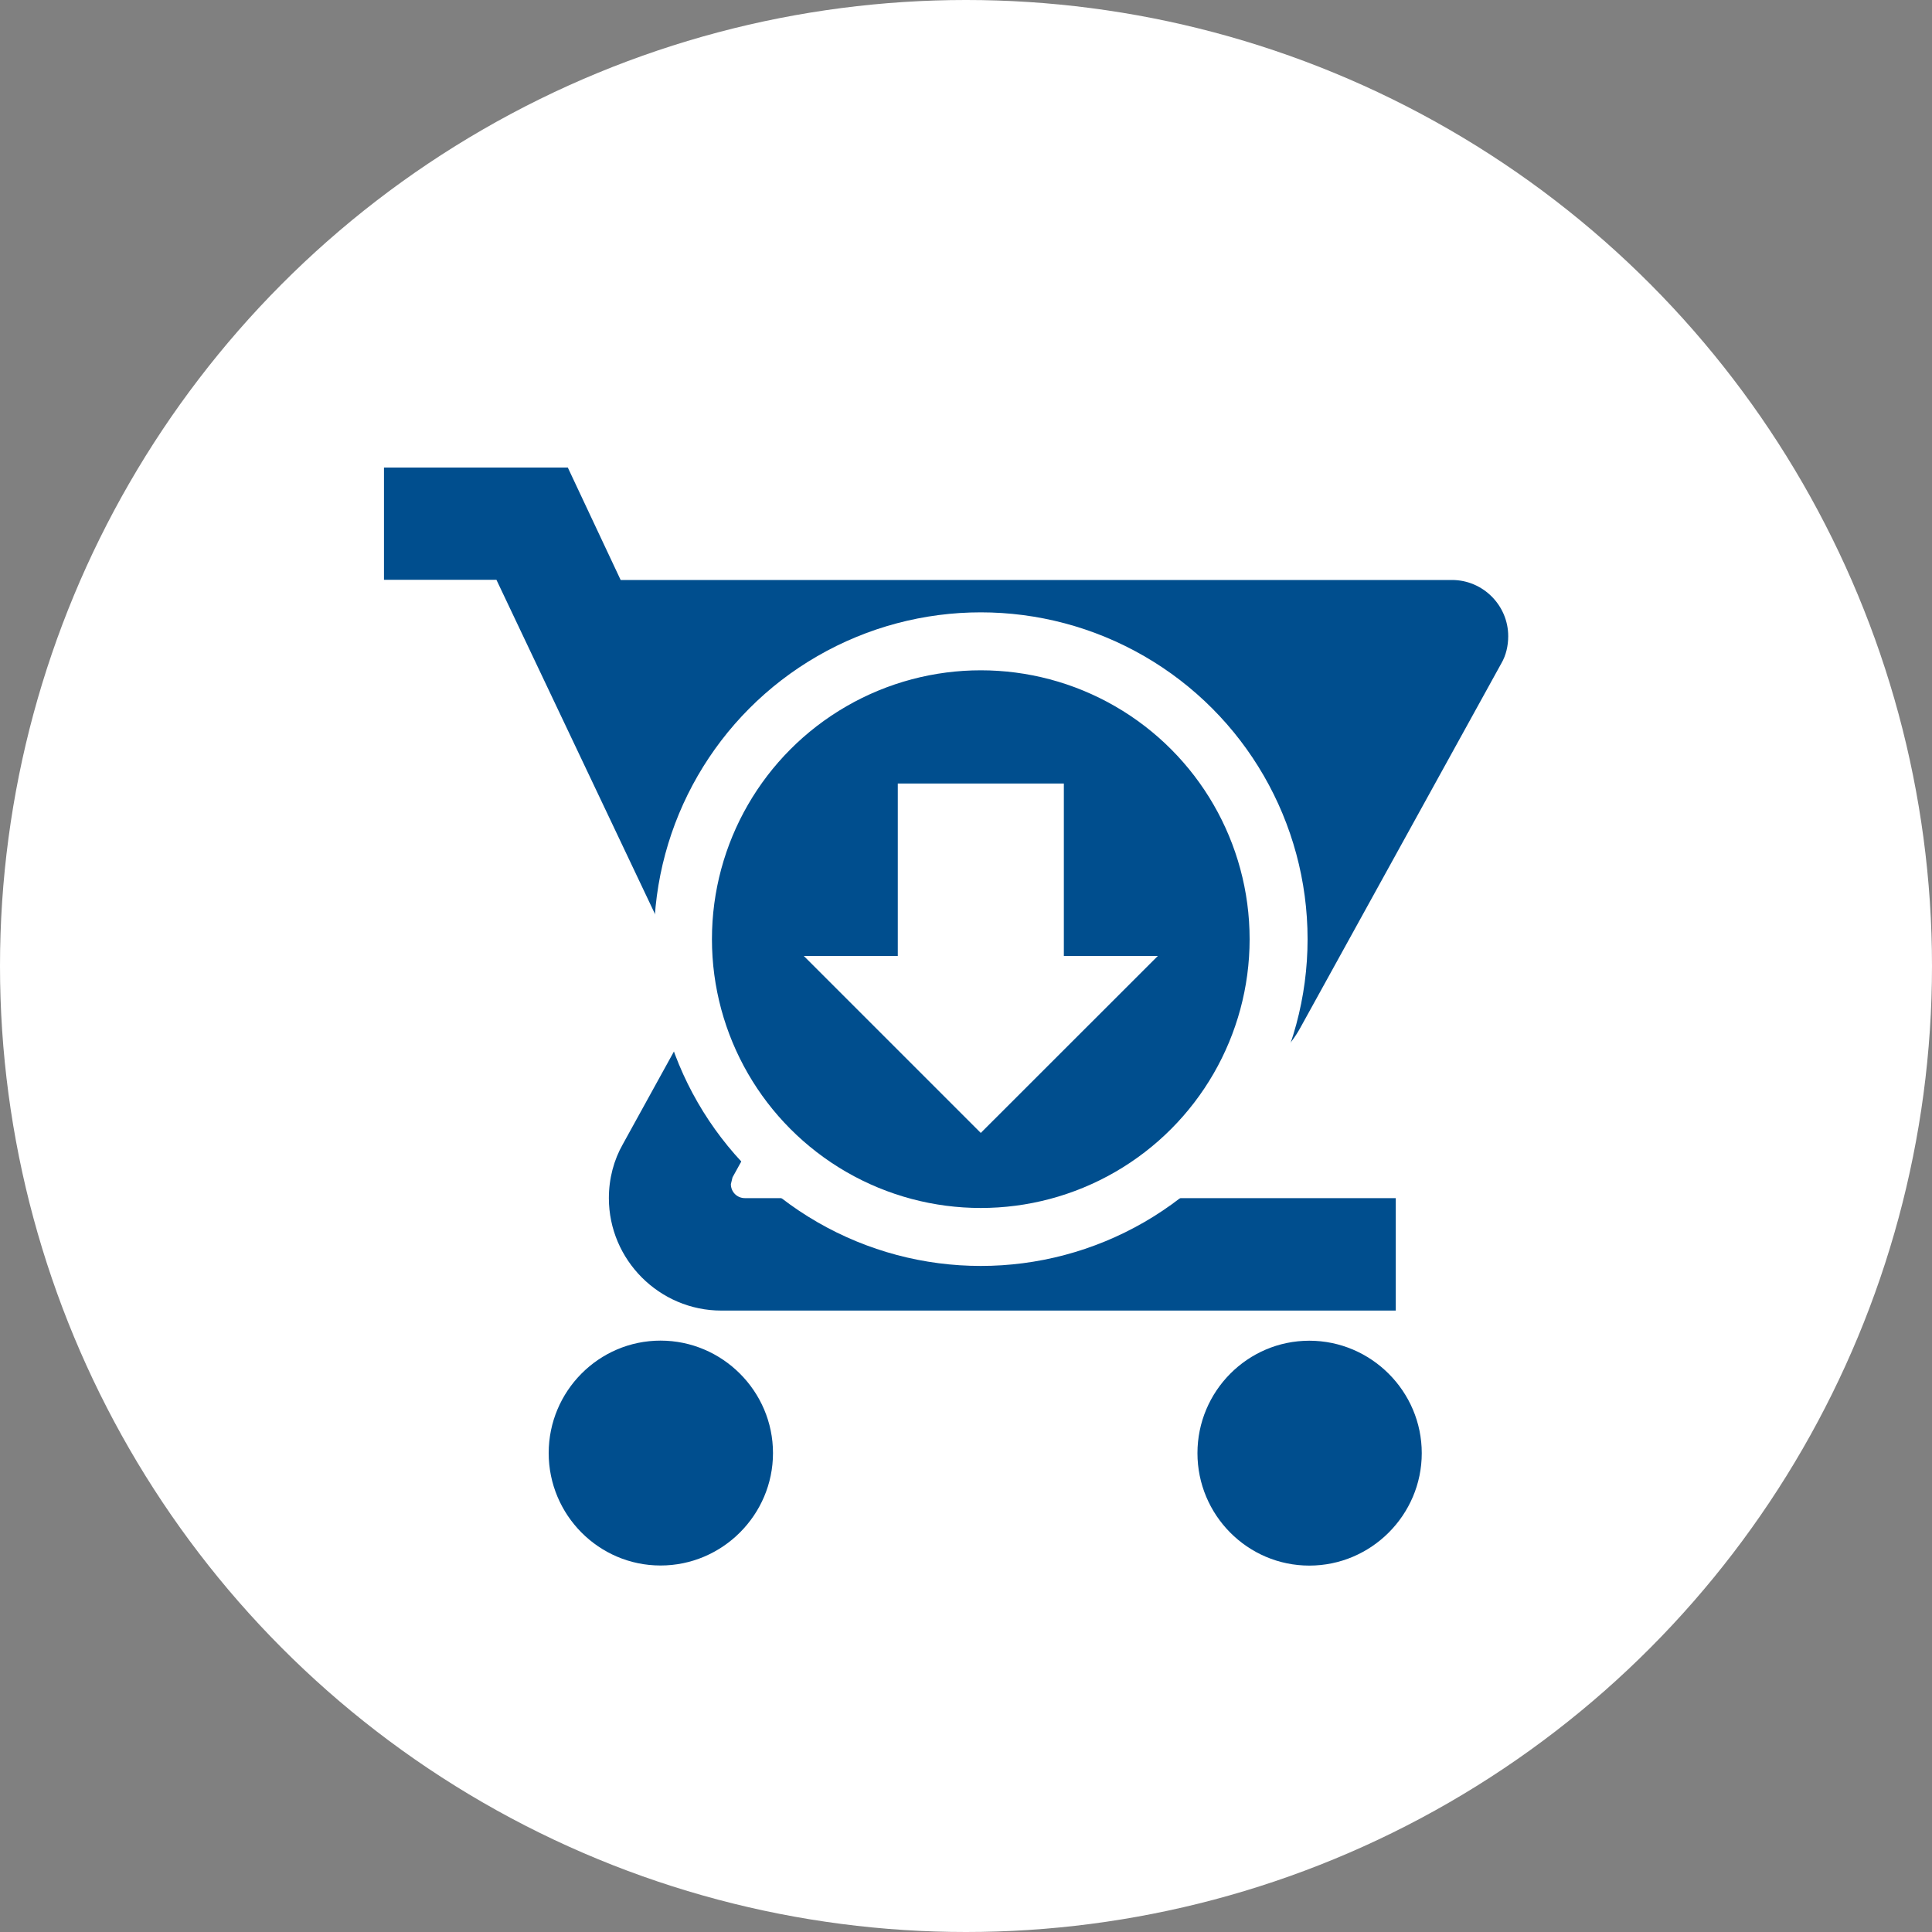 <?xml version="1.0" encoding="UTF-8"?><svg xmlns="http://www.w3.org/2000/svg" viewBox="0 0 200 200"><rect x="0" y="0" width="200" height="200" fill="#808080" stroke="none"/><defs><style>.d,.e{fill:#004e8e;}.f{fill:#fff;}.e{stroke:#fff;stroke-miterlimit:10;stroke-width:6px;}</style></defs><g id="a"/><g id="b"><g id="c"><circle class="f" cx="100" cy="100" r="100"/><path class="d" d="M68.38,138.78c-6.4,0-11.58,5.24-11.58,11.64s5.18,11.64,11.58,11.64,11.64-5.24,11.64-11.64-5.24-11.64-11.64-11.64ZM39.75,48.38v11.64h11.64l20.95,44.16-7.86,14.26c-.93,1.63-1.45,3.55-1.45,5.59,0,6.4,5.24,11.64,11.64,11.64h69.82v-11.64H77.11c-.81,0-1.45-.64-1.45-1.45l.17-.7,5.24-9.48h43.35c4.36,0,8.2-2.39,10.18-5.99l20.83-37.76c.47-.81,.7-1.8,.7-2.79,0-3.2-2.62-5.82-5.82-5.82H64.25l-5.47-11.64h-19.03Zm95.79,90.41c-6.4,0-11.58,5.24-11.58,11.64s5.18,11.64,11.58,11.64,11.64-5.24,11.64-11.64-5.24-11.64-11.64-11.64Z"/><g><circle class="e" cx="101.53" cy="97.22" r="30.83"/><polygon class="f" points="119.86 98.96 101.53 117.28 83.21 98.96 92.94 98.96 92.94 81.11 110.13 81.11 110.13 98.96 119.86 98.96"/></g></g></g></svg>